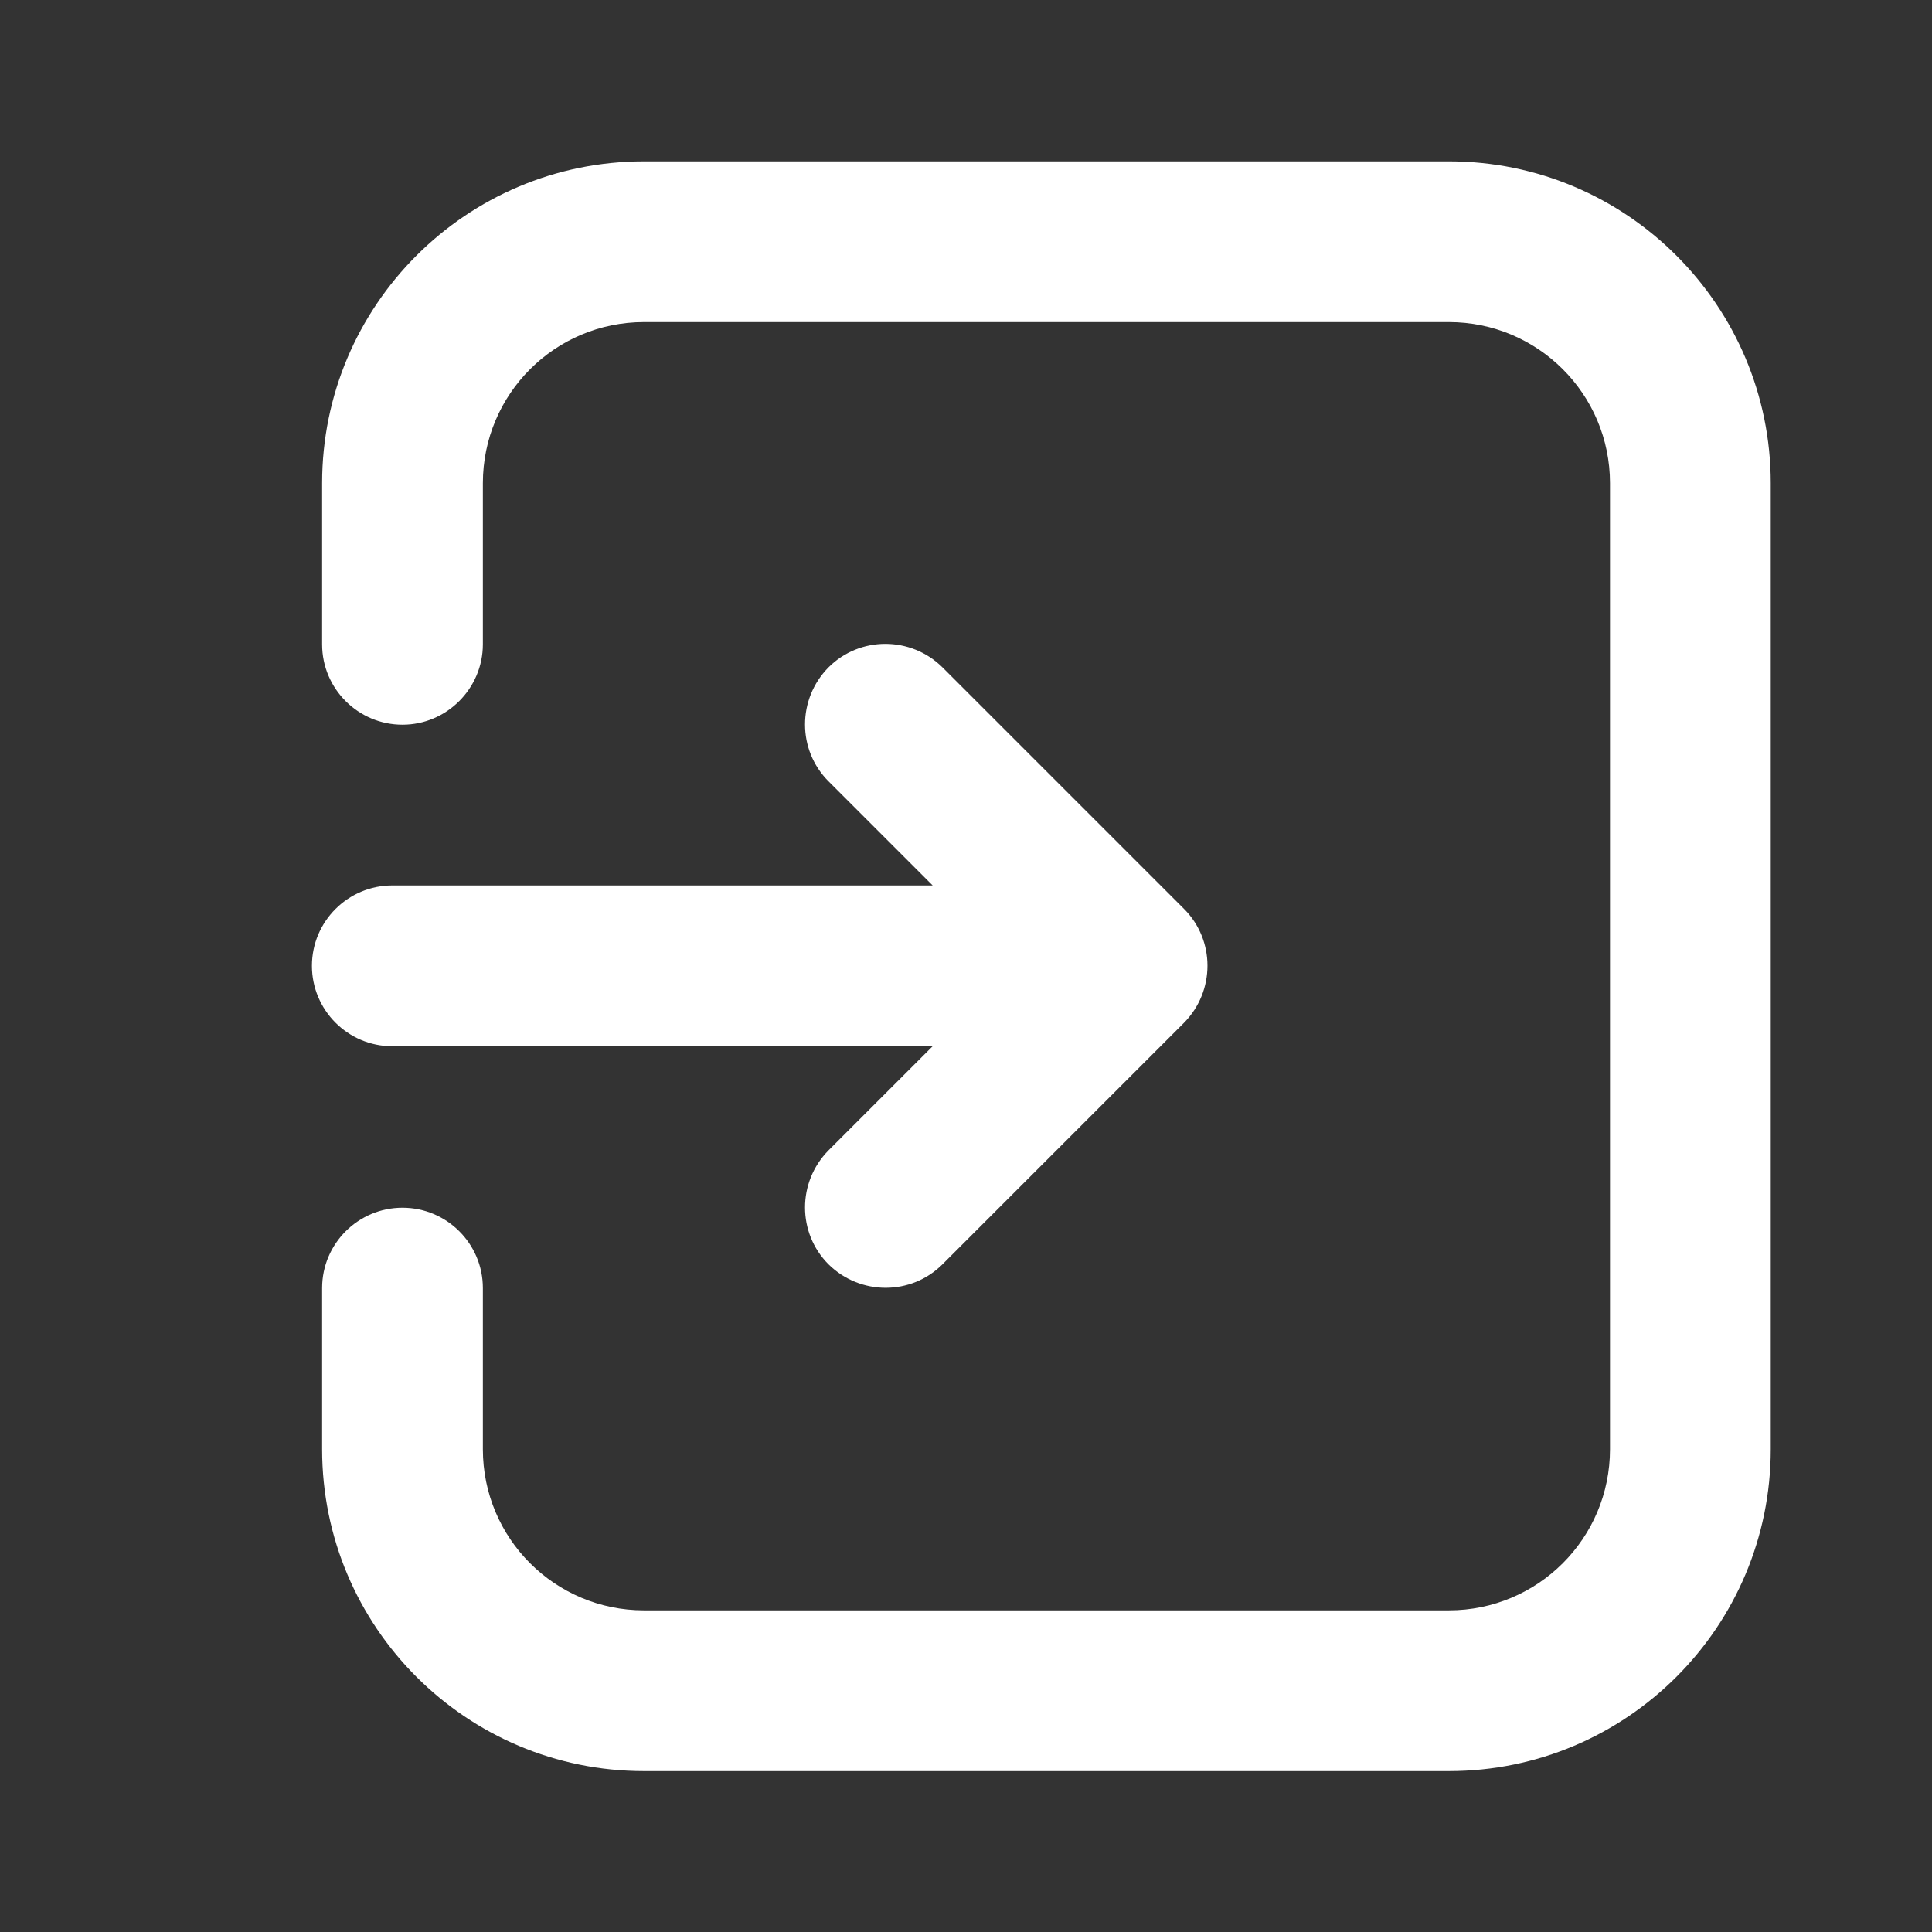 <?xml version="1.0" encoding="utf-8"?>
<!-- Generator: Adobe Illustrator 27.9.0, SVG Export Plug-In . SVG Version: 6.00 Build 0)  -->
<svg version="1.1" id="Layer_1" xmlns="http://www.w3.org/2000/svg" xmlns:xlink="http://www.w3.org/1999/xlink" x="0px" y="0px"
	 viewBox="0 0 512 512" style="enable-background:new 0 0 512 512;" xml:space="preserve">
<rect x="0" y="0" width="512" height="512" fill="#333333" stroke="none"/>
<style type="text/css">
	.st0{fill-rule:evenodd;clip-rule:evenodd;fill:#FFFFFF;}
</style>
<g transform="translate(-124.235 -157.242)">
	<path class="st0" d="M209.6,498.6v42.7c0,47.1,38.2,85.3,85.3,85.3h213.3c47.1,0,85.3-38.2,85.3-85.3c0-71,0-185,0-256
		c0-47.1-38.2-85.3-85.3-85.3c-61,0-152.3,0-213.3,0c-47.1,0-85.3,38.2-85.3,85.3V328c0,11.8,9.6,21.3,21.3,21.3s21.3-9.6,21.3-21.3
		c0,0,0-20,0-42.7c0-23.6,19.1-42.7,42.7-42.7h213.3c23.6,0,42.7,19.1,42.7,42.7v256c0,23.6-19.1,42.7-42.7,42.7
		c-61,0-152.3,0-213.3,0c-23.6,0-42.7-19.1-42.7-42.7c0-22.7,0-42.7,0-42.7c0-11.8-9.6-21.3-21.3-21.3S209.6,486.8,209.6,498.6z
		 M371.4,391.9l-27.6-27.6c-8.3-8.3-8.3-21.8,0-30.2c8.3-8.3,21.8-8.3,30.2,0l64,64c8.3,8.3,8.3,21.8,0,30.2l-64,64
		c-8.3,8.3-21.8,8.3-30.2,0c-8.3-8.3-8.3-21.8,0-30.2l27.6-27.6H228.2c-11.8,0-21.3-9.6-21.3-21.3c0-11.8,9.6-21.3,21.3-21.3H371.4z
		"/>
</g>
</svg>
